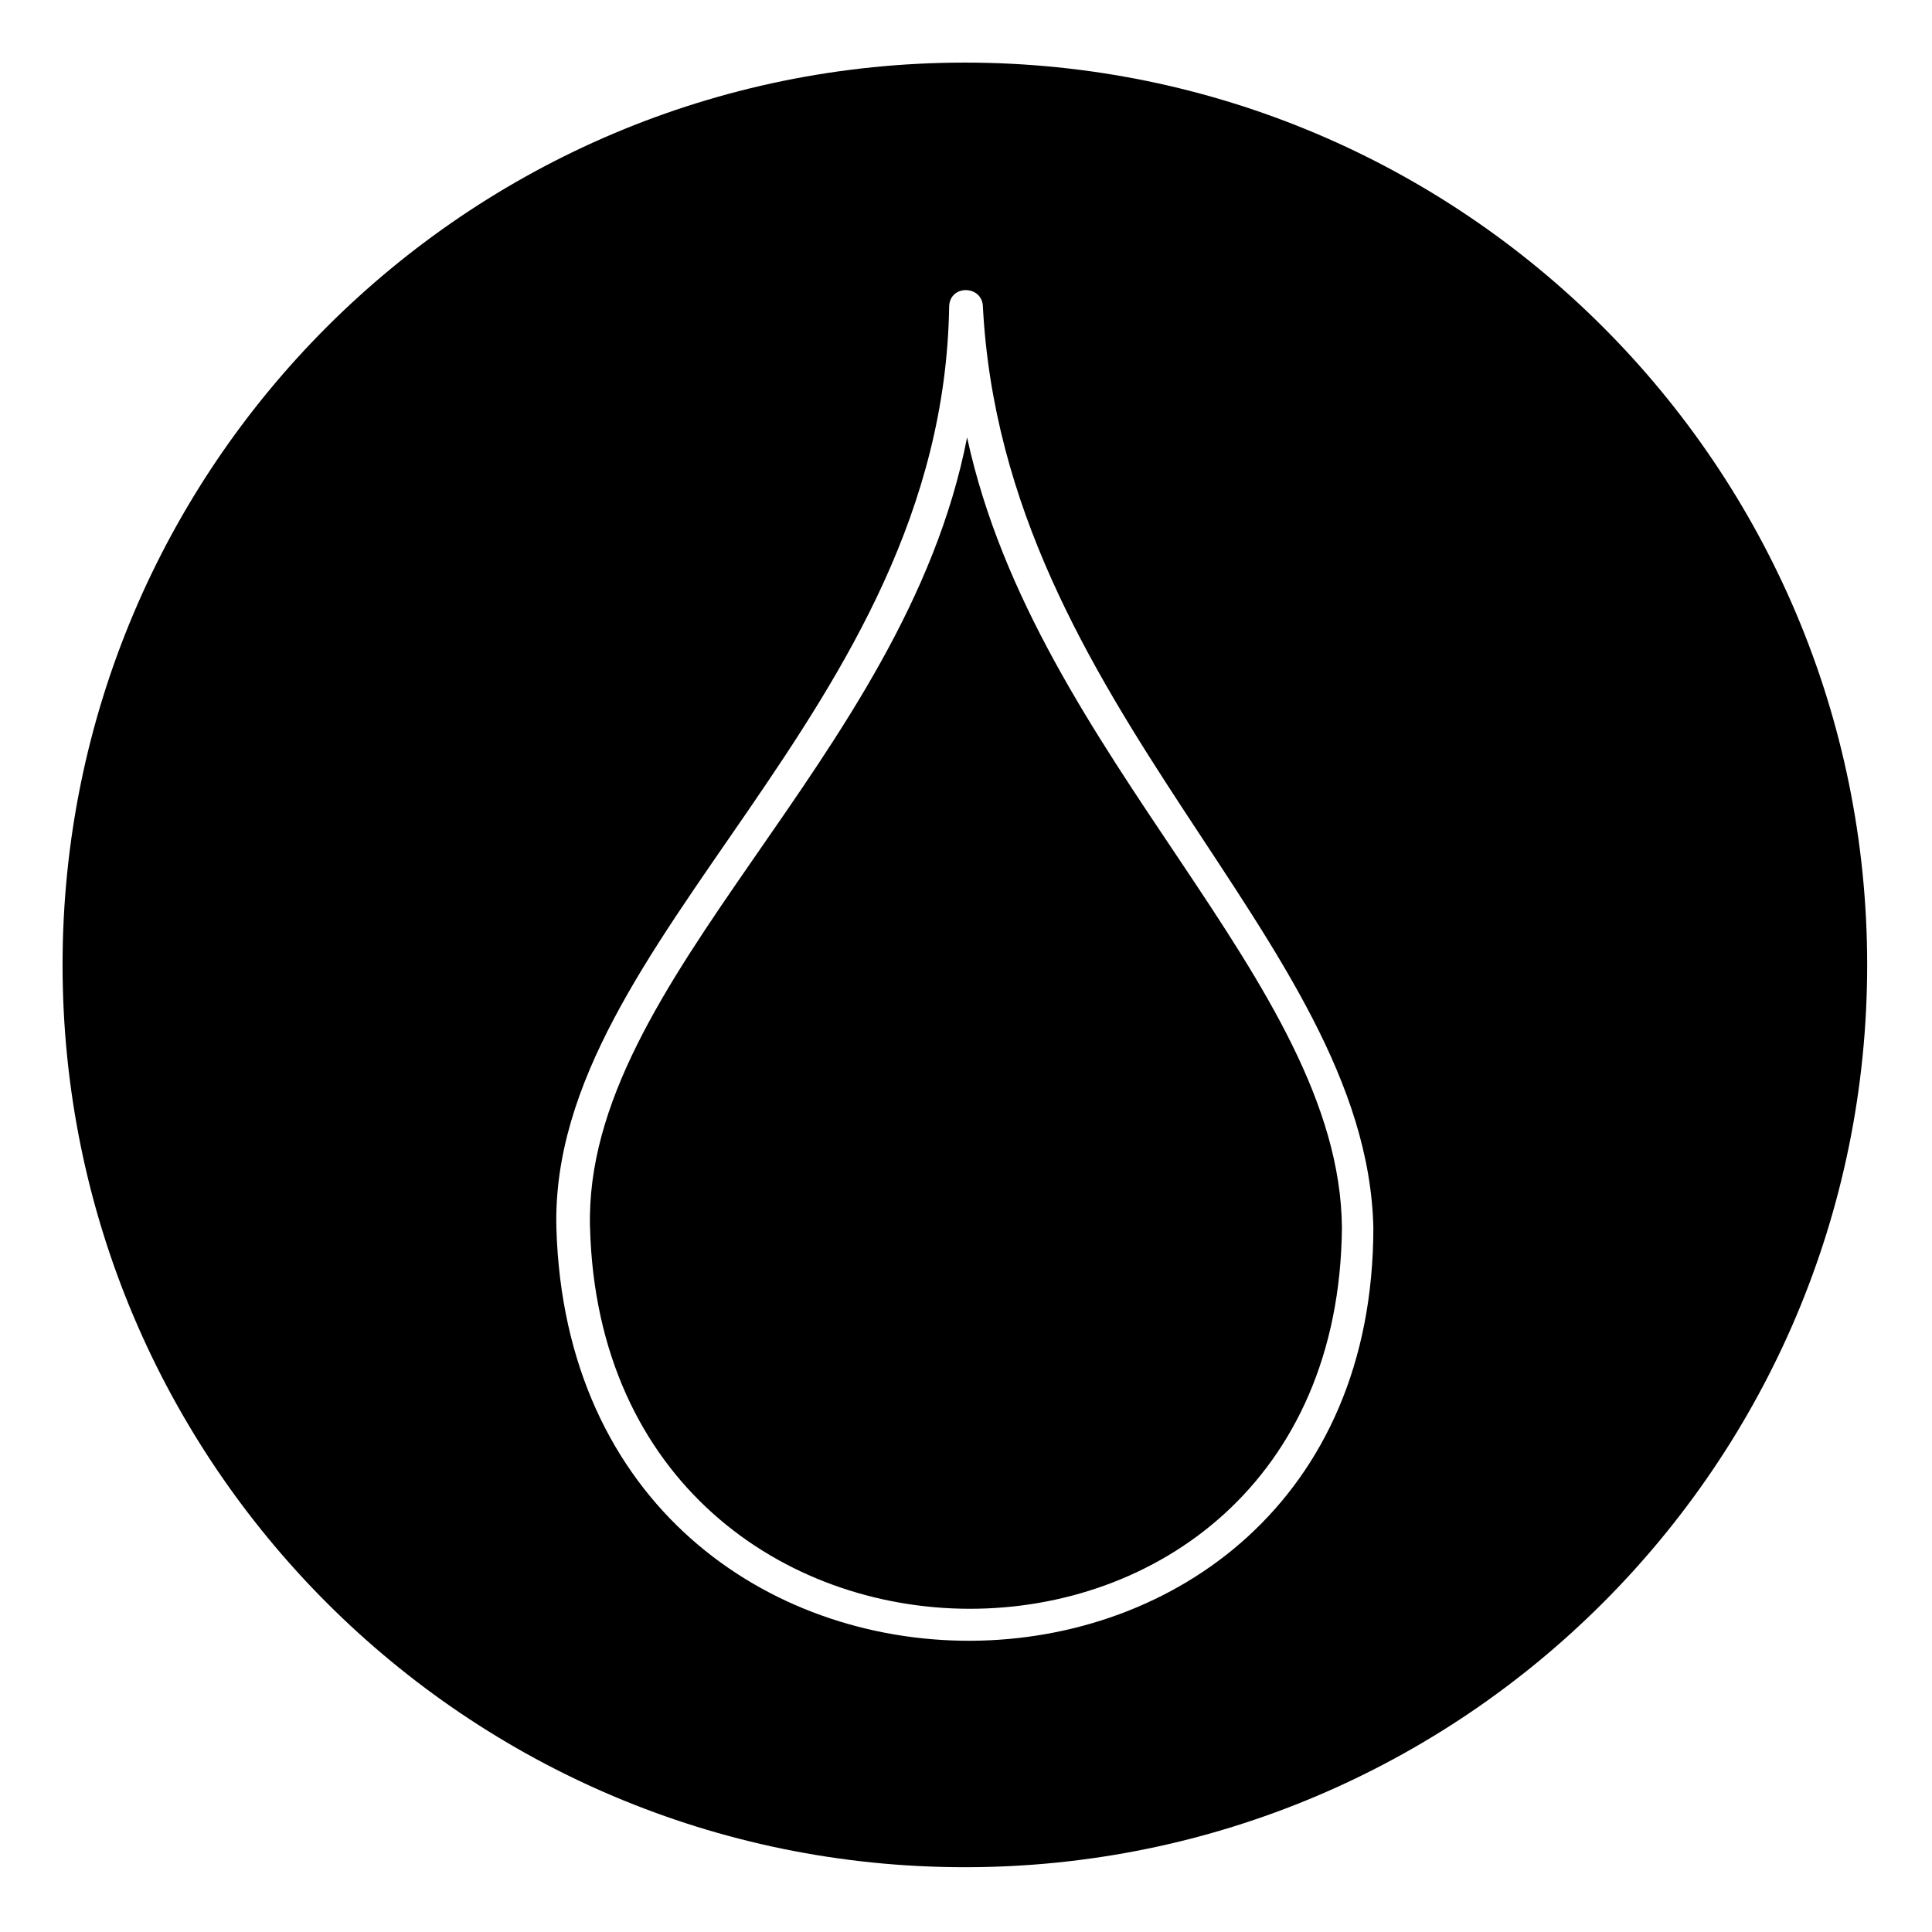 <?xml version="1.0" encoding="UTF-8"?>
<!-- Uploaded to: ICON Repo, www.svgrepo.com, Generator: ICON Repo Mixer Tools -->
<svg fill="#000000" width="800px" height="800px" version="1.1" viewBox="144 144 512 512" xmlns="http://www.w3.org/2000/svg">
 <path d="m399.7 160.59c132.05 0 239.12 107.07 239.12 239.12s-107.07 239.12-239.12 239.12-239.12-107.07-239.12-239.12 107.07-239.12 239.12-239.12zm-99.336 308.71c3.57 134.43 198.07 135.02 199.26 0-0.594-65.43-80.895-124.32-99.336-209.38-16.656 85.652-101.71 143.35-99.93 209.38zm-8.922 0c-1.785-76.73 102.31-136.21 104.09-243.88 0-5.949 8.328-5.949 8.922-0.594 5.352 107.07 101.71 167.74 103.5 244.47 0 145.14-212.35 146.92-216.51 0z" fill-rule="evenodd"/>
</svg>